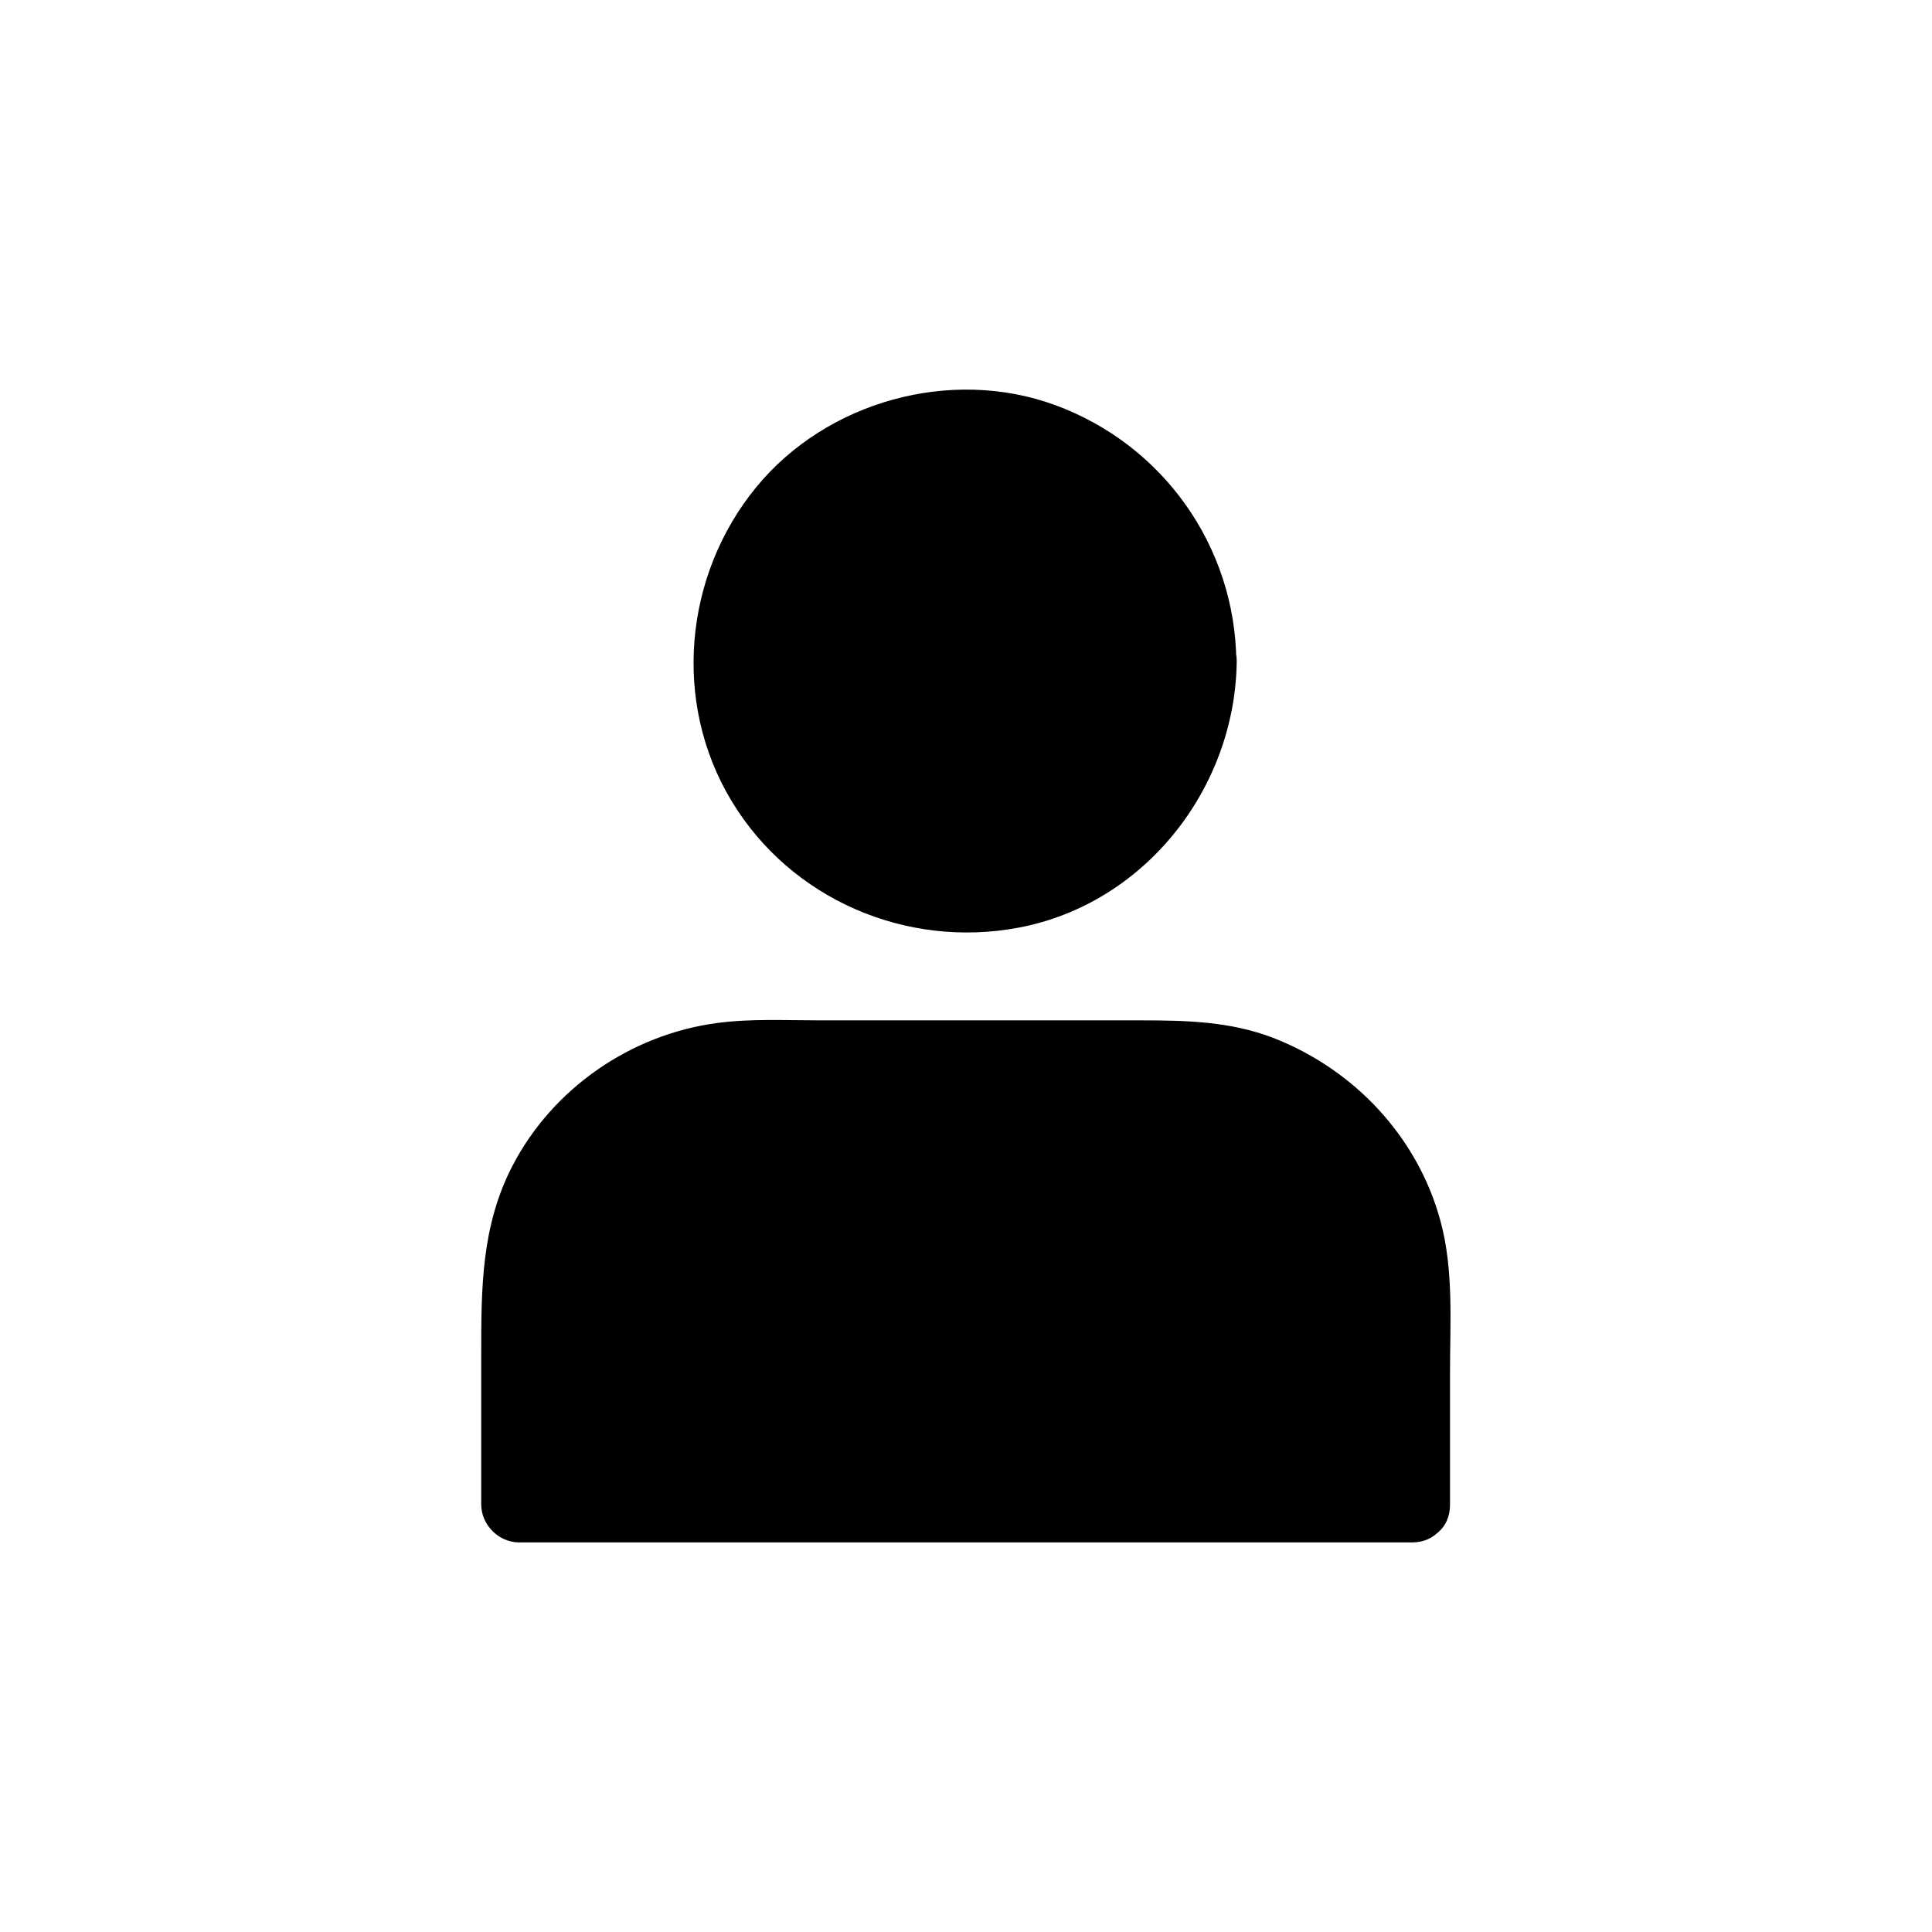 <?xml version="1.0" encoding="UTF-8"?>
<!-- Uploaded to: ICON Repo, www.iconrepo.com, Generator: ICON Repo Mixer Tools -->
<svg fill="#000000" width="800px" height="800px" version="1.1" viewBox="144 144 512 512" xmlns="http://www.w3.org/2000/svg">
 <g>
  <path d="m461.56 319.29c0 34.223-27.742 61.969-61.969 61.969-34.223 0-61.969-27.746-61.969-61.969 0-34.227 27.746-61.969 61.969-61.969 34.227 0 61.969 27.742 61.969 61.969"/>
  <path d="m451.49 319.29c-0.203 21.262-13.402 41.516-33.855 48.668-20.859 7.356-44.031 1.309-58.242-15.82-13.906-16.727-15.316-41.211-4.133-59.75 10.984-18.137 33.051-28.312 54.008-24.082 24.387 4.836 41.922 26.094 42.223 50.984 0.102 13 20.254 13 20.152 0-0.301-30.531-19.445-57.434-47.961-67.914-27.711-10.176-60.66-1.008-79.301 21.766-19.145 23.375-22.27 57.133-6.449 83.23 15.719 25.996 46.352 39.094 76.074 33.453 33.453-6.348 57.332-36.98 57.738-70.535 0.098-13-20.055-13-20.254 0z"/>
  <path d="m518.19 542.68h-236.49v-56.227c0-34.258 27.809-62.07 62.07-62.07h112.45c34.258 0 62.07 27.809 62.07 62.07v56.227z"/>
  <path d="m518.19 532.6h-80.207-127.16-29.223l10.078 10.078v-32.145c0-10.883-1.309-22.973 0.906-33.754 3.727-18.34 16.93-34.059 34.965-39.699 9.07-2.922 18.137-2.519 27.508-2.519h82.02c7.254 0 14.609-0.301 21.867 0.102 19.043 0.805 35.77 12.695 44.133 29.523 6.246 12.695 5.039 26.902 5.039 40.605v37.988c0 13 20.152 13 20.152 0v-35.066c0-13.301 1.008-27.105-2.519-40.102-6.047-22.371-22.871-40.203-44.336-48.566-11.285-4.332-22.871-4.637-34.762-4.637h-85.445c-9.07 0-18.238-0.504-27.207 0.707-22.773 3.023-43.43 17.23-54.109 37.684-8.363 16.02-8.363 32.648-8.363 50.078v39.801c0 5.441 4.637 10.078 10.078 10.078h80.207 127.16 29.223c12.996-0.004 12.996-20.156-0.004-20.156z"/>
 </g>
</svg>